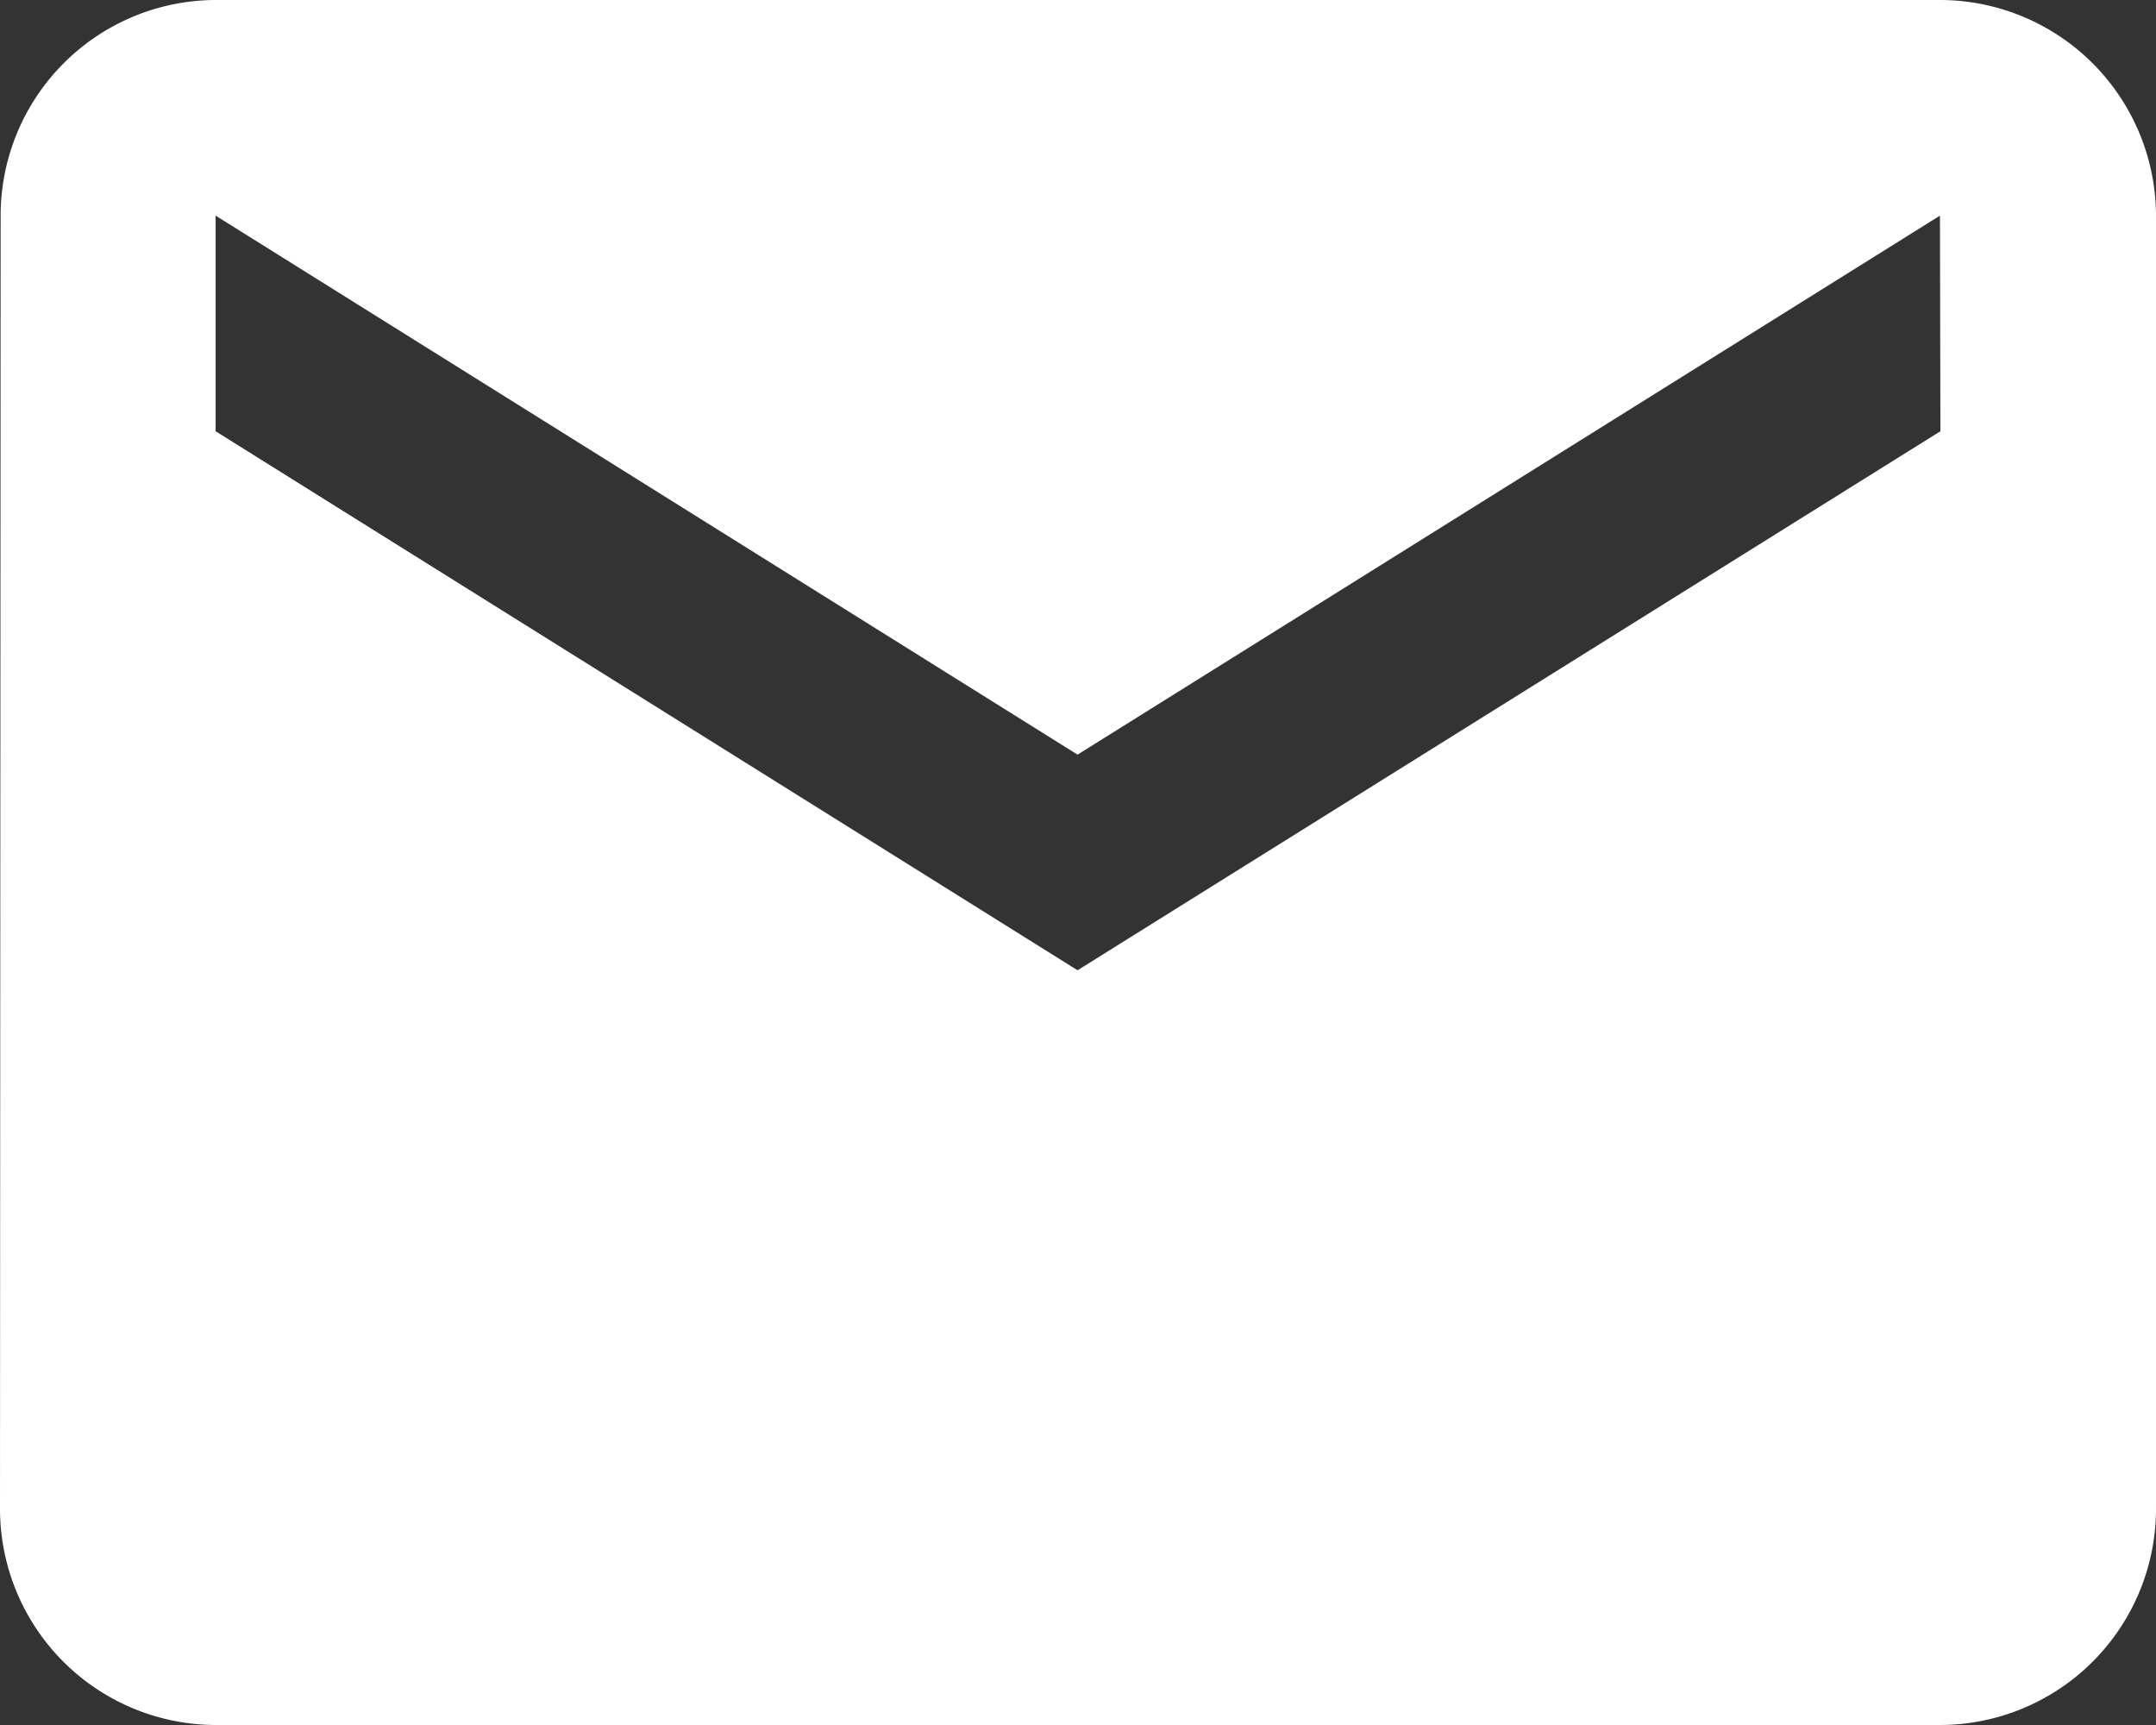 <svg xmlns="http://www.w3.org/2000/svg" width="23.81" height="19.048" viewBox="0 0 23.81 19.048">
  <rect x="0" y="0" width="23.81" height="19.048" fill="#333333" stroke="none"/>
  <path id="mail" d="M23.429,4H4.381A2.381,2.381,0,0,0,2.007,6.381L2,20.667a2.388,2.388,0,0,0,2.381,2.381H23.429a2.388,2.388,0,0,0,2.381-2.381V6.381A2.388,2.388,0,0,0,23.429,4Zm0,4.762L13.9,14.714,4.381,8.762V6.381L13.9,12.333l9.524-5.952Z" transform="translate(-2 -4)" fill="#fff"/>
</svg>
